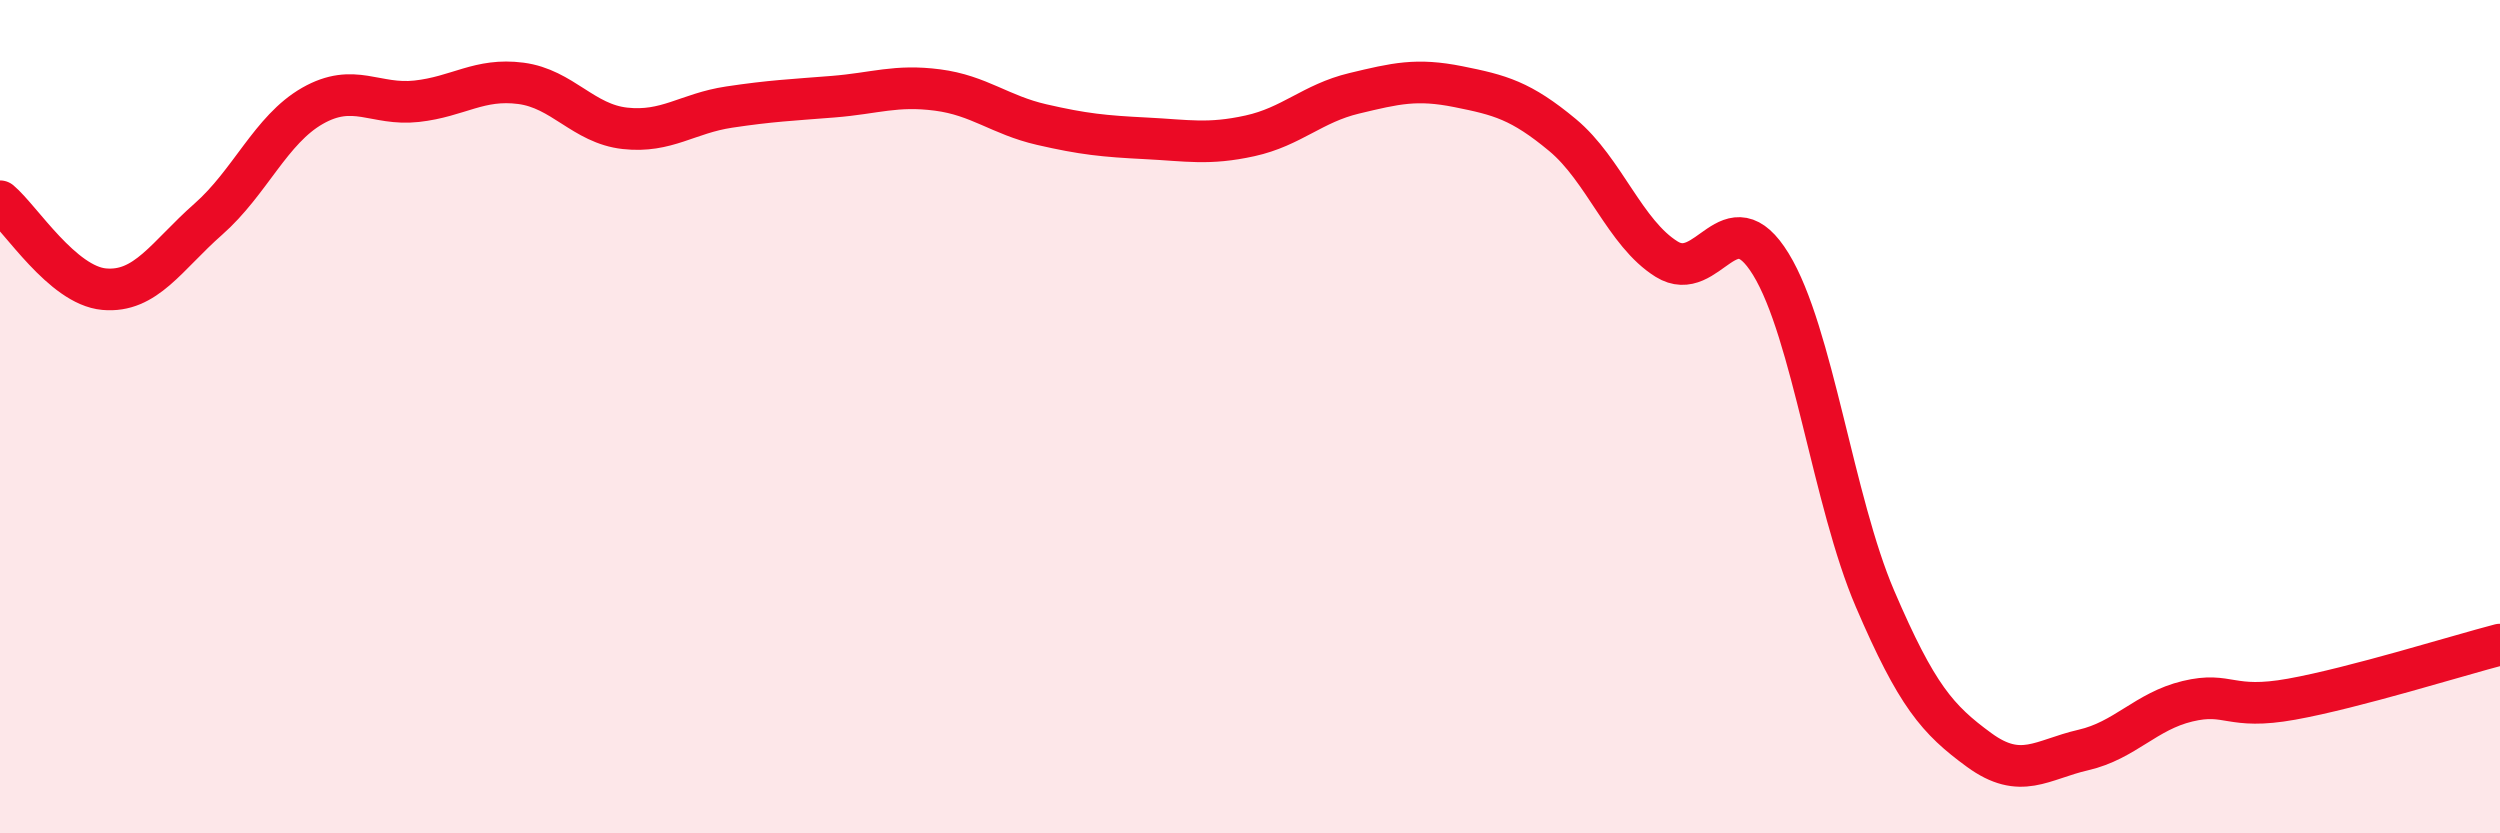 
    <svg width="60" height="20" viewBox="0 0 60 20" xmlns="http://www.w3.org/2000/svg">
      <path
        d="M 0,4.83 C 0.5,5.25 1.5,6.85 2.5,6.94 C 3.5,7.03 4,6.14 5,5.26 C 6,4.38 6.5,3.11 7.5,2.54 C 8.5,1.97 9,2.54 10,2.43 C 11,2.32 11.5,1.87 12.5,2 C 13.5,2.13 14,2.97 15,3.08 C 16,3.19 16.5,2.72 17.5,2.57 C 18.5,2.42 19,2.4 20,2.32 C 21,2.24 21.5,2.03 22.5,2.16 C 23.5,2.29 24,2.76 25,2.99 C 26,3.22 26.5,3.27 27.5,3.32 C 28.5,3.37 29,3.48 30,3.26 C 31,3.04 31.5,2.48 32.5,2.24 C 33.5,2 34,1.88 35,2.08 C 36,2.28 36.5,2.41 37.5,3.24 C 38.5,4.07 39,5.6 40,6.22 C 41,6.84 41.5,4.71 42.5,6.34 C 43.5,7.97 44,12.04 45,14.37 C 46,16.7 46.5,17.27 47.5,18 C 48.5,18.73 49,18.23 50,18 C 51,17.77 51.5,17.07 52.5,16.83 C 53.5,16.59 53.5,17.05 55,16.78 C 56.5,16.51 59,15.73 60,15.47L60 20L0 20Z"
        fill="#EB0A25"
        opacity="0.1"
        stroke-linecap="round"
        stroke-linejoin="round"
      />
      <path
        d="M 0,4.83 C 0.5,5.25 1.5,6.85 2.5,6.94 C 3.5,7.03 4,6.14 5,5.26 C 6,4.38 6.5,3.11 7.5,2.54 C 8.5,1.97 9,2.54 10,2.43 C 11,2.32 11.5,1.87 12.5,2 C 13.5,2.13 14,2.97 15,3.08 C 16,3.19 16.5,2.72 17.5,2.57 C 18.5,2.42 19,2.4 20,2.32 C 21,2.24 21.5,2.03 22.5,2.16 C 23.5,2.29 24,2.76 25,2.99 C 26,3.22 26.5,3.27 27.5,3.32 C 28.5,3.37 29,3.48 30,3.26 C 31,3.04 31.5,2.48 32.5,2.24 C 33.5,2 34,1.88 35,2.08 C 36,2.28 36.5,2.41 37.5,3.24 C 38.5,4.07 39,5.6 40,6.22 C 41,6.84 41.5,4.71 42.5,6.34 C 43.5,7.97 44,12.04 45,14.37 C 46,16.7 46.5,17.27 47.5,18 C 48.5,18.73 49,18.23 50,18 C 51,17.77 51.5,17.07 52.5,16.83 C 53.5,16.59 53.5,17.05 55,16.78 C 56.5,16.51 59,15.73 60,15.47"
        stroke="#EB0A25"
        stroke-width="1"
        fill="none"
        stroke-linecap="round"
        stroke-linejoin="round"
      />
    </svg>
  